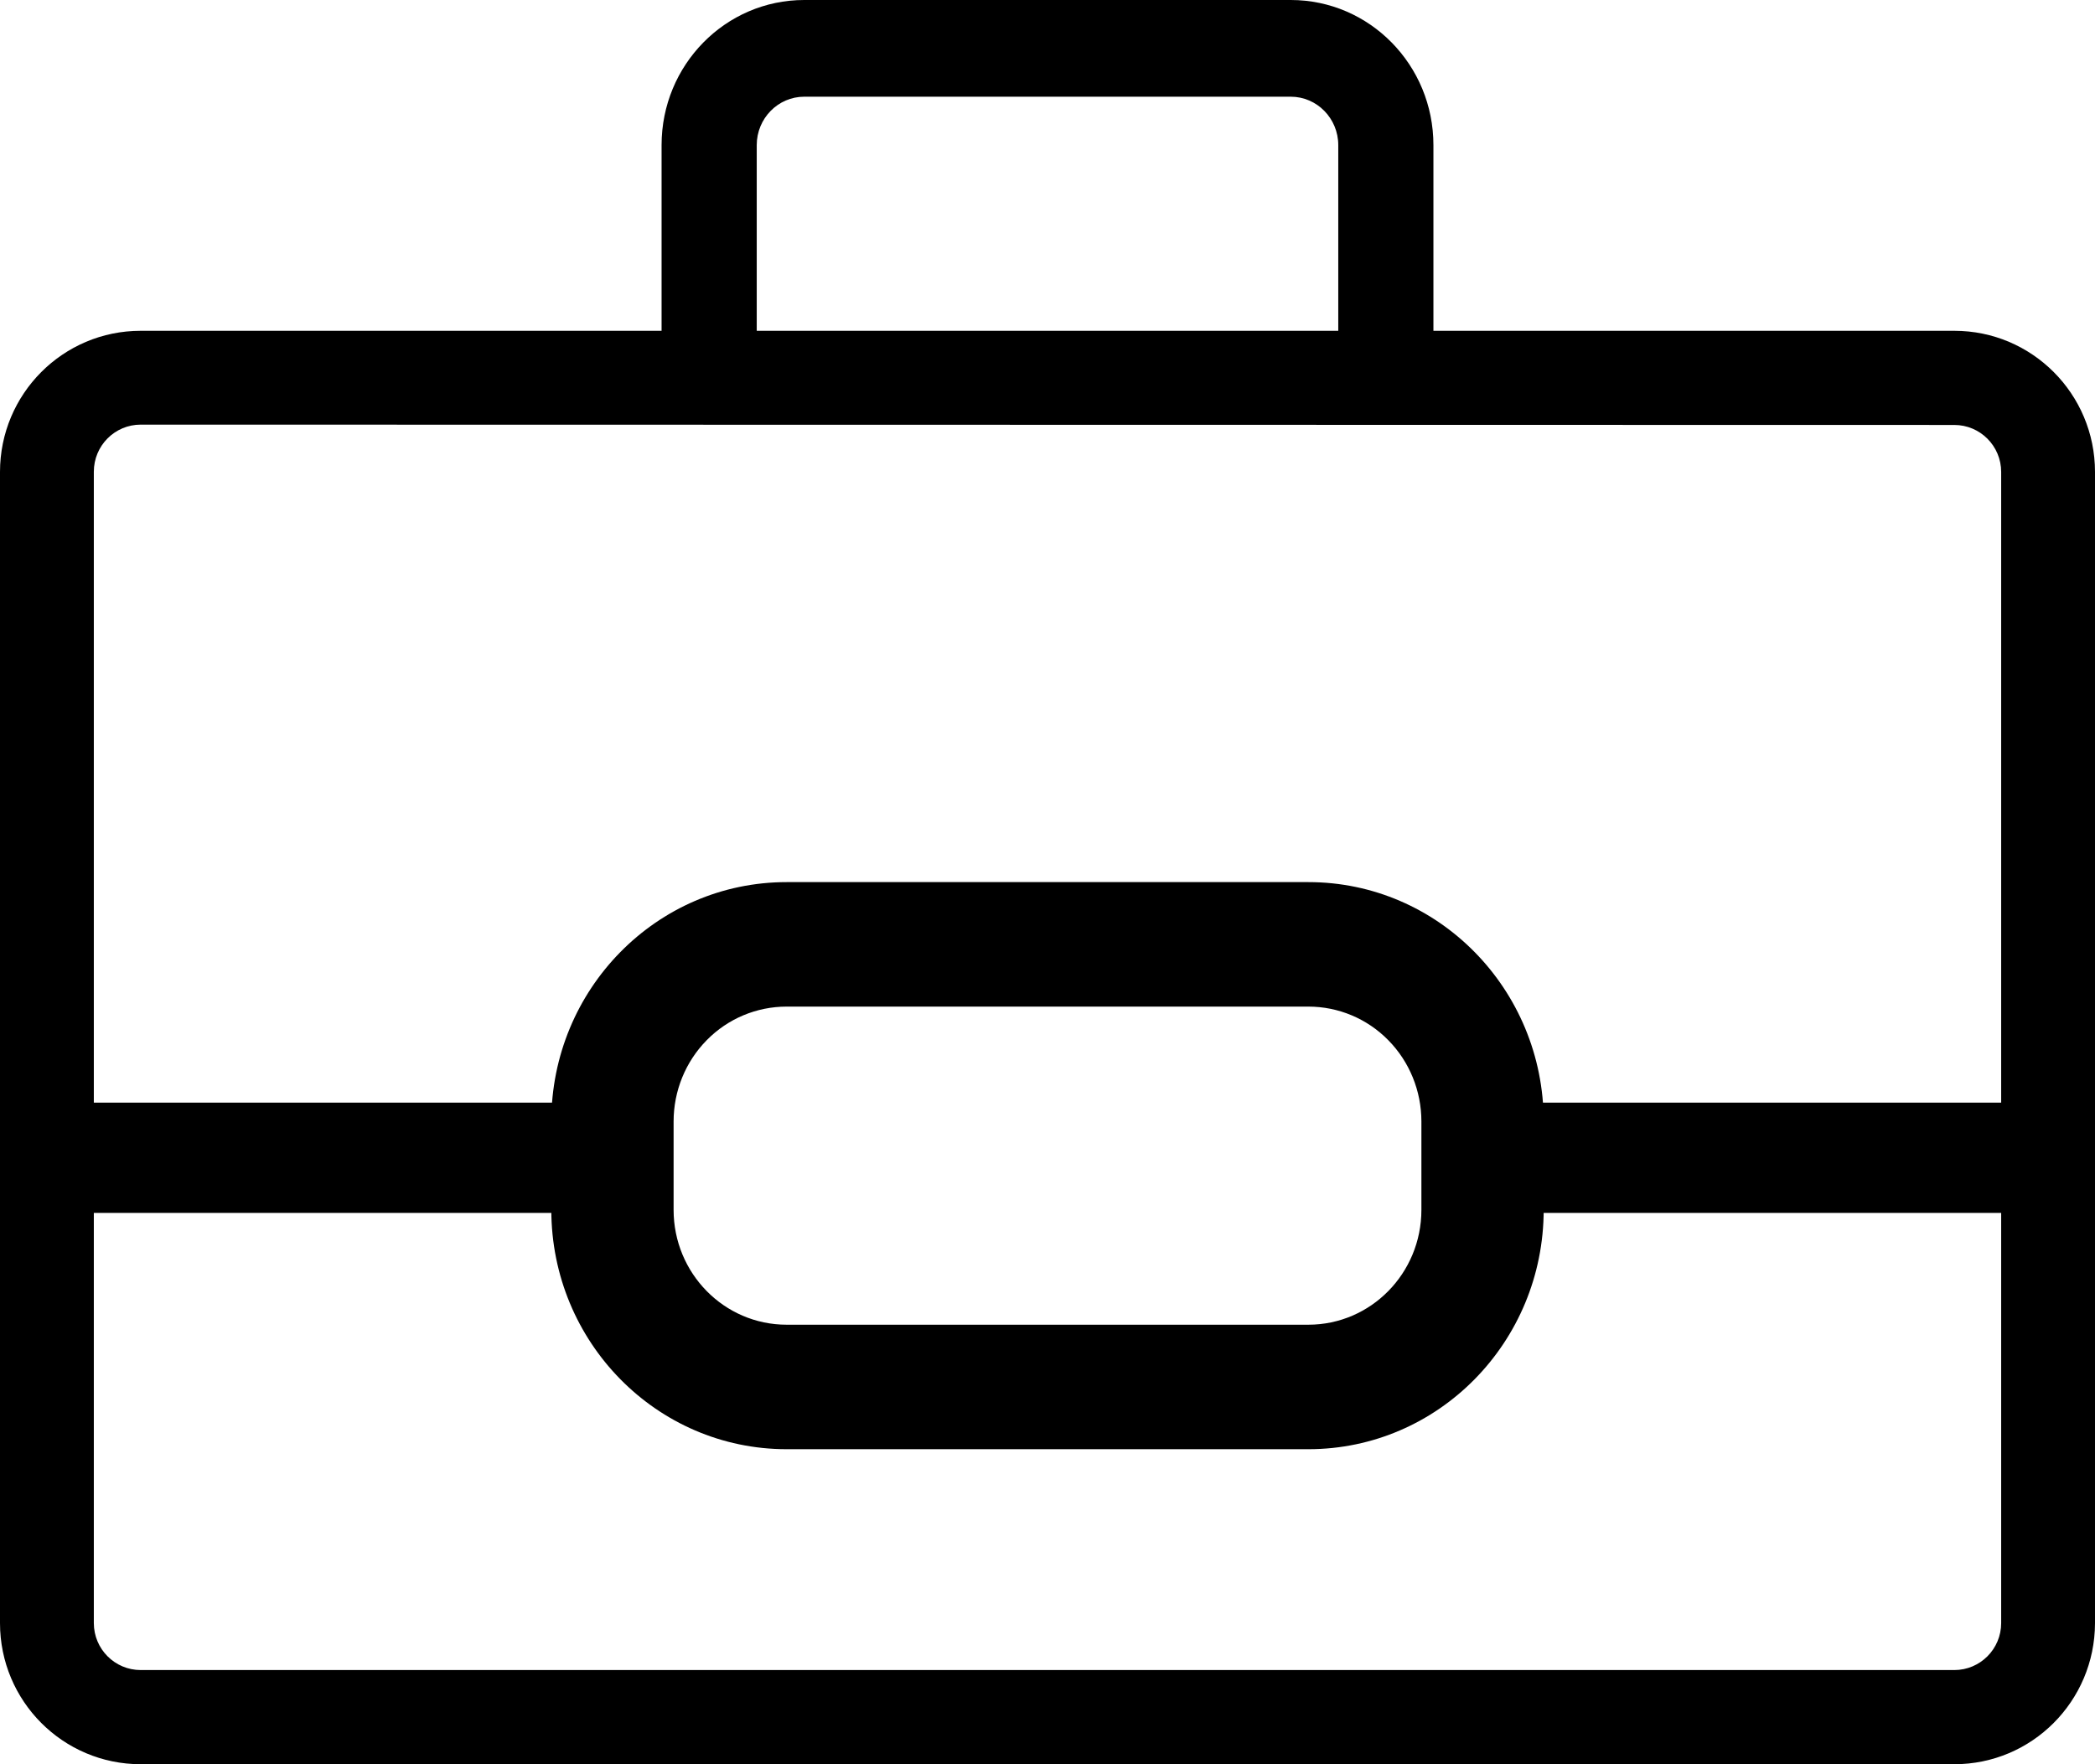<?xml version="1.0" encoding="UTF-8"?>
<svg width="19px" height="16px" viewBox="0 0 19 16" version="1.1" xmlns="http://www.w3.org/2000/svg" xmlns:xlink="http://www.w3.org/1999/xlink">
    <!-- Generator: Sketch 56.3 (81716) - https://sketch.com -->
    <title>Group 2</title>
    <desc>Created with Sketch.</desc>
    <g id="04-Careers" stroke="none" stroke-width="1" fill="none" fill-rule="evenodd">
        <g id="Careers" transform="translate(-349, -2183)" fill="#000000" fill-rule="nonzero">
            <g id="Open-Positions" transform="translate(65, 1784)">
                <g id="Group-3" transform="translate(70, 76)">
                    <g id="Group-2" transform="translate(214, 323)">
                        <path d="M17.724,16 L1.276,16 C0.571,16 0,15.427 0,14.72 L0,4.28 C0,3.573 0.571,3 1.276,3 L17.724,3 C18.429,3 19,3.573 19,4.28 L19,14.722 C18.998,15.428 18.428,16 17.724,16 L17.724,16 Z M1.276,3.851 C1.041,3.851 0.851,4.042 0.851,4.278 L0.851,14.72 C0.851,14.955 1.041,15.146 1.276,15.146 L17.724,15.146 C17.959,15.146 18.149,14.955 18.149,14.72 L18.149,4.28 C18.149,4.045 17.959,3.854 17.724,3.854 L1.276,3.851 Z" id="Shape-Copy-6"></path>
                        <path d="M13,3.83 L6,3.83 L6,1.316 C6,0.589 6.579,2.73114864e-14 7.294,2.73114864e-14 L11.706,2.73114864e-14 C12.421,2.73114864e-14 13,0.589 13,1.316 L13,3.83 Z M6.863,3.123 L12.137,3.123 L12.137,1.316 C12.137,1.074 11.944,0.877 11.706,0.877 L7.294,0.877 C7.056,0.877 6.863,1.074 6.863,1.316 L6.863,3.123 Z" id="Shape-Copy-7"></path>
                        <path d="M11.866,13.143 L7.134,13.143 C5.955,13.143 5,12.171 5,10.972 L5,10.171 C5,8.972 5.955,8 7.134,8 L11.866,8 C13.045,8 14,8.972 14,10.171 L14,10.972 C14,12.171 13.045,13.143 11.866,13.143 L11.866,13.143 Z M7.134,9.129 C6.862,9.129 6.601,9.238 6.409,9.434 C6.217,9.629 6.109,9.894 6.109,10.171 L6.109,10.972 C6.109,11.548 6.568,12.014 7.134,12.014 L11.866,12.014 C12.432,12.014 12.891,11.548 12.891,10.972 L12.891,10.171 C12.891,9.894 12.783,9.629 12.591,9.434 C12.399,9.238 12.138,9.129 11.866,9.129 L7.134,9.129 Z" id="Shape-Copy-8"></path>
                        <rect id="Rectangle-Copy-3" x="13" y="10" width="6" height="1"></rect>
                        <rect id="Rectangle-Copy-4" x="0" y="10" width="6" height="1"></rect>
                    </g>
                </g>
            </g>
        </g>
    </g>
</svg>